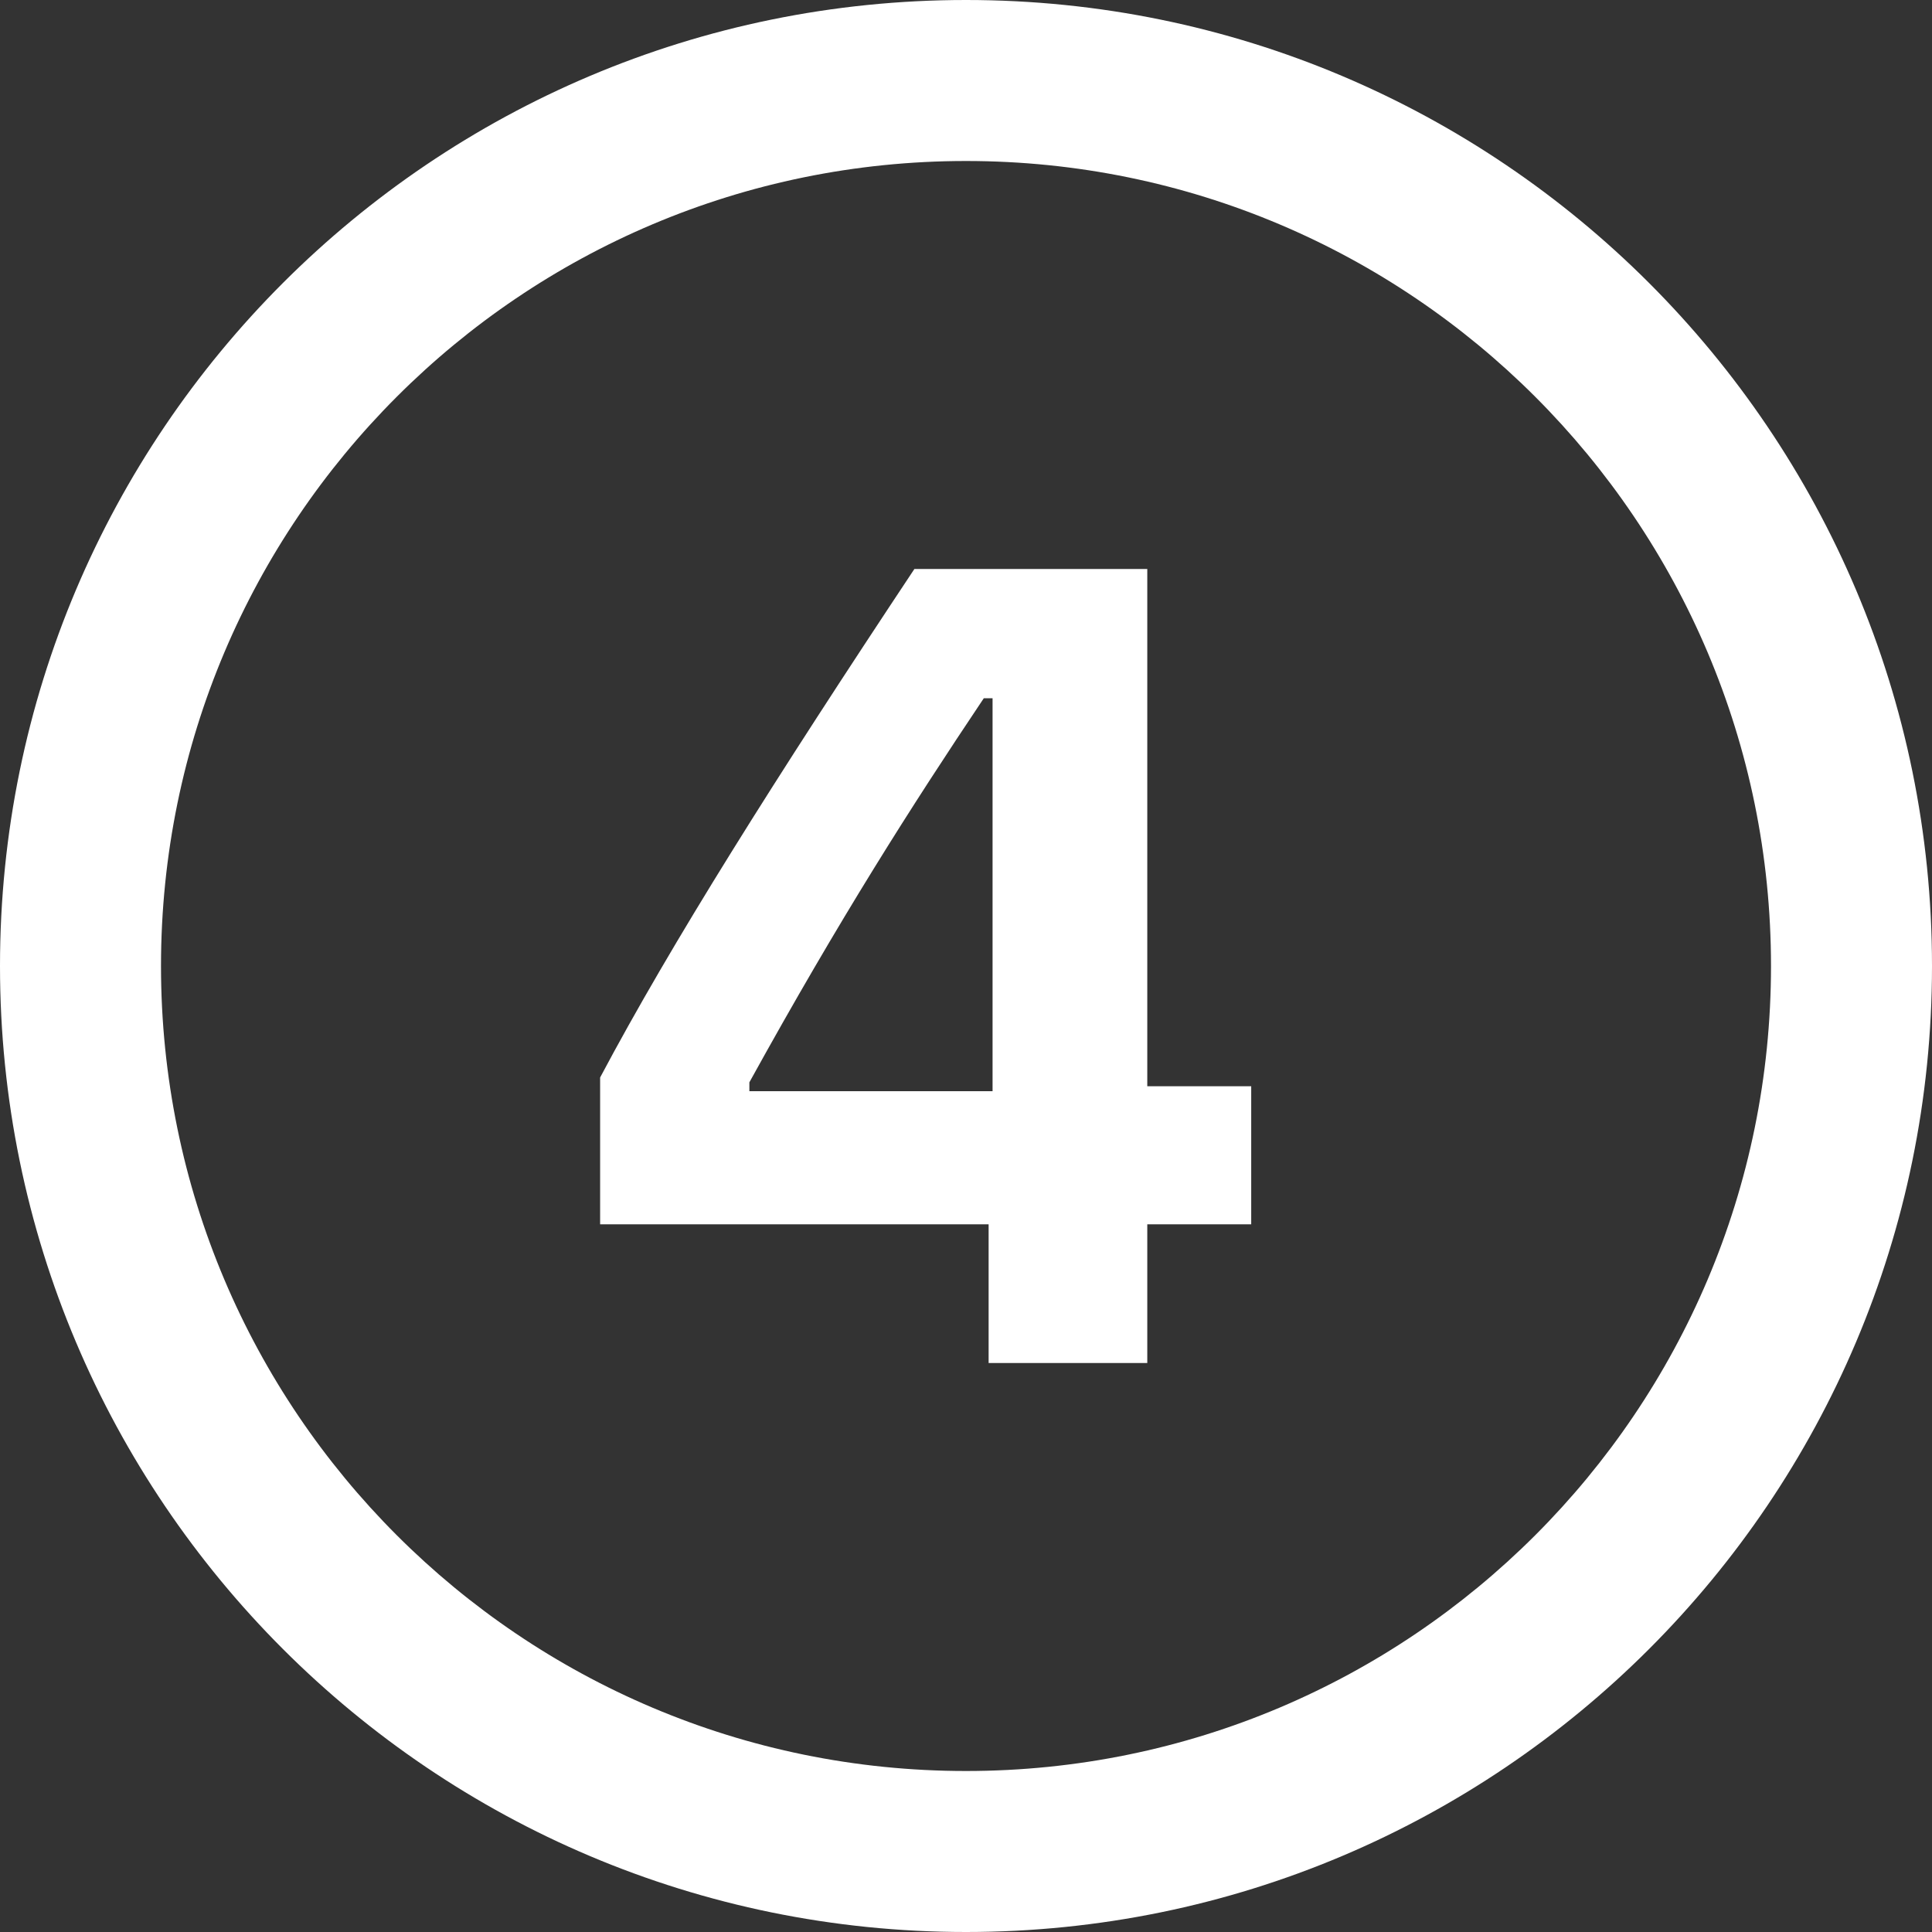 <?xml version="1.0" encoding="UTF-8" standalone="no"?><svg xmlns="http://www.w3.org/2000/svg" xmlns:xlink="http://www.w3.org/1999/xlink" fill="#ffffff" height="24" preserveAspectRatio="xMidYMid meet" version="1" viewBox="3.0 3.0 24.0 24.0" width="24" zoomAndPan="magnify"><rect x="3.0" y="3.0" width="24.0" height="24.0" fill="#333333" stroke="none"/><g id="change1_1"><path d="M 15 3 C 8.373 3 3 8.373 3 15 C 3 21.627 8.373 27 15 27 C 21.627 27 27 21.627 27 15 C 27 8.373 21.627 3 15 3 z M 15 5 C 20.523 5 25 9.477 25 15 C 25 20.523 20.523 25 15 25 C 9.477 25 5 20.523 5 15 C 5 9.477 9.477 5 15 5 z M 14.359 10.068 C 12.63 12.672 11.344 14.71 10.455 16.385 L 10.455 18.209 L 15.281 18.209 L 15.281 19.932 L 17.252 19.932 L 17.252 18.209 L 18.543 18.209 L 18.543 16.494 L 17.252 16.494 L 17.252 10.068 L 14.359 10.068 z M 15.221 11.674 L 15.33 11.674 L 15.33 16.555 L 12.309 16.555 L 12.309 16.445 C 13.437 14.401 14.319 13.021 15.221 11.674 z" fill="inherit"/></g></svg>